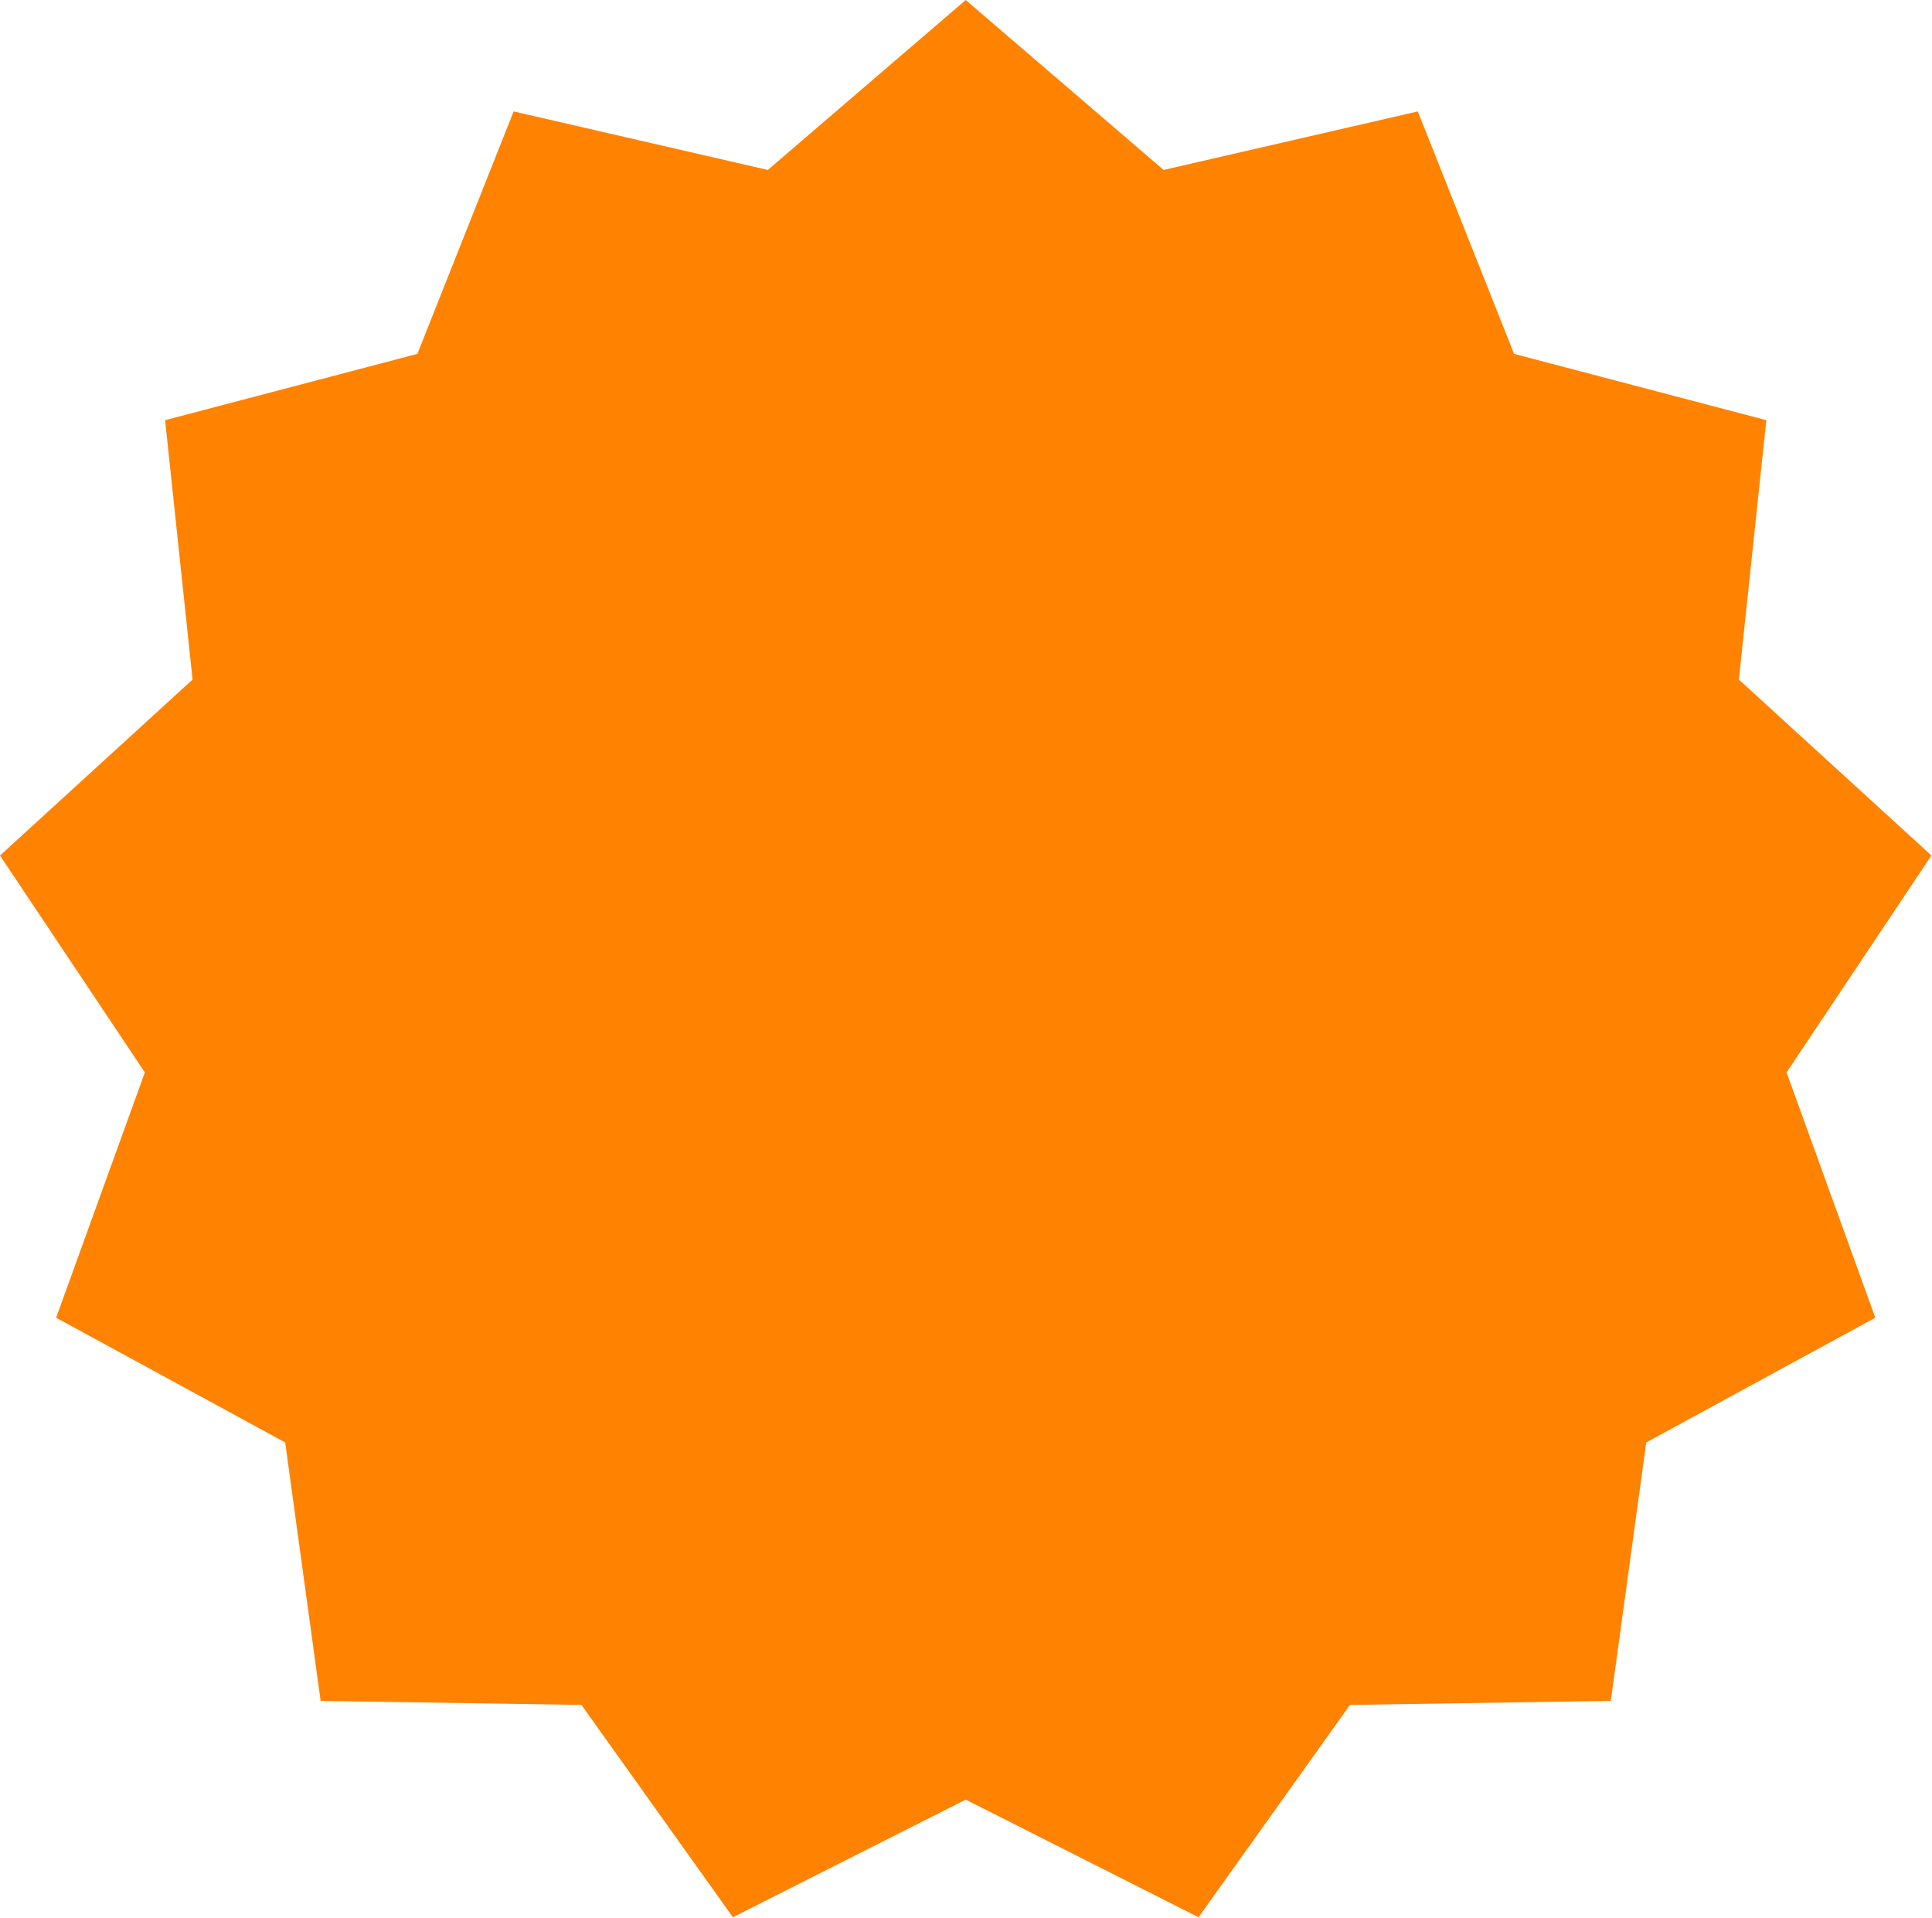 <?xml version="1.0" encoding="UTF-8"?> <svg xmlns="http://www.w3.org/2000/svg" width="851" height="845" viewBox="0 0 851 845" fill="none"> <path d="M425.376 0L512.541 74.859L624.51 49.082L666.902 155.874L778.024 185.084L765.932 299.344L850.751 376.85L786.945 472.402L826.03 580.448L725.127 635.403L709.524 749.237L594.64 751.005L527.922 844.549L425.376 792.725L322.829 844.549L256.112 751.005L141.228 749.237L125.624 635.403L24.721 580.448L63.806 472.402L0 376.85L84.82 299.344L72.727 185.084L183.85 155.874L226.242 49.082L338.211 74.859L425.376 0Z" fill="#FF8200"></path> </svg> 